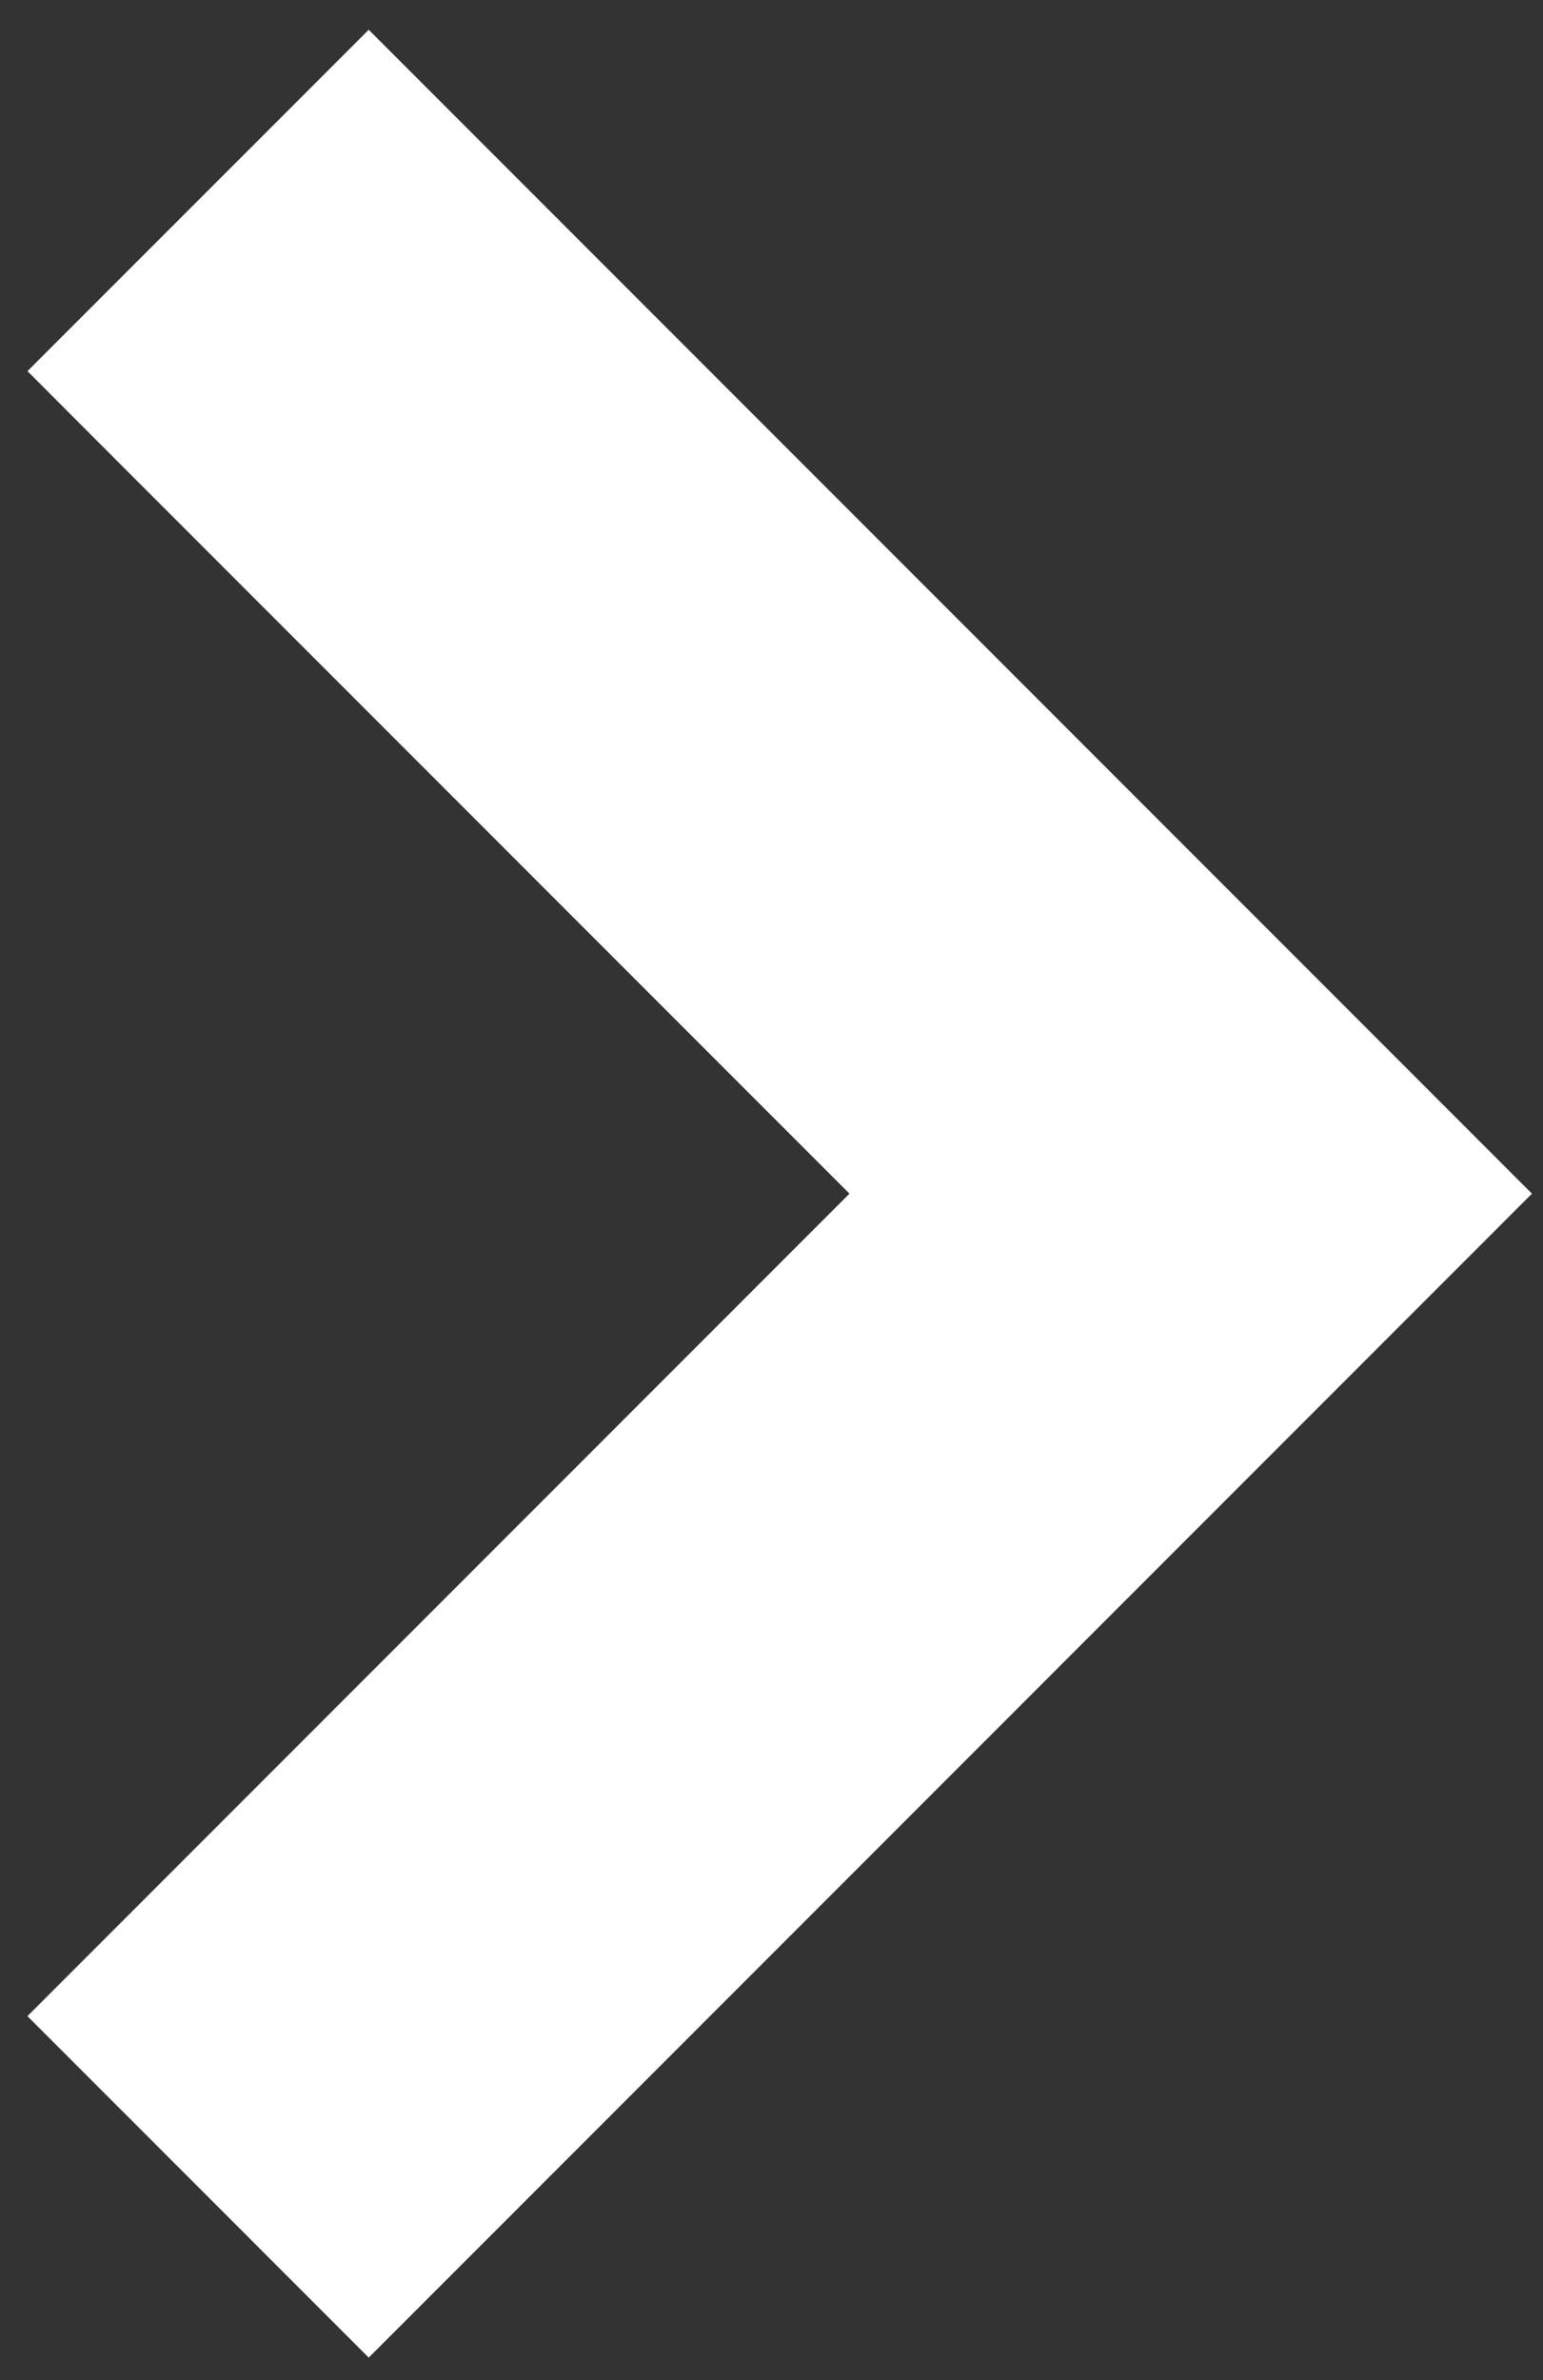 <svg width="24" height="37" viewBox="0 0 24 37" fill="none" xmlns="http://www.w3.org/2000/svg">
<rect x="0" y="0" width="24" height="37" fill="#333333" stroke="none"/>
<path d="M2.548 6.478L14.627 18.556L2.548 30.635L1.841 31.342L2.548 32.049L5.028 34.529L5.735 35.236L6.442 34.529L21.707 19.263L22.414 18.556L21.707 17.849L6.442 2.584L5.735 1.877L5.028 2.584L2.548 5.063L1.841 5.77L2.548 6.478Z" fill="white" stroke="white" stroke-width="2"/>
</svg>
